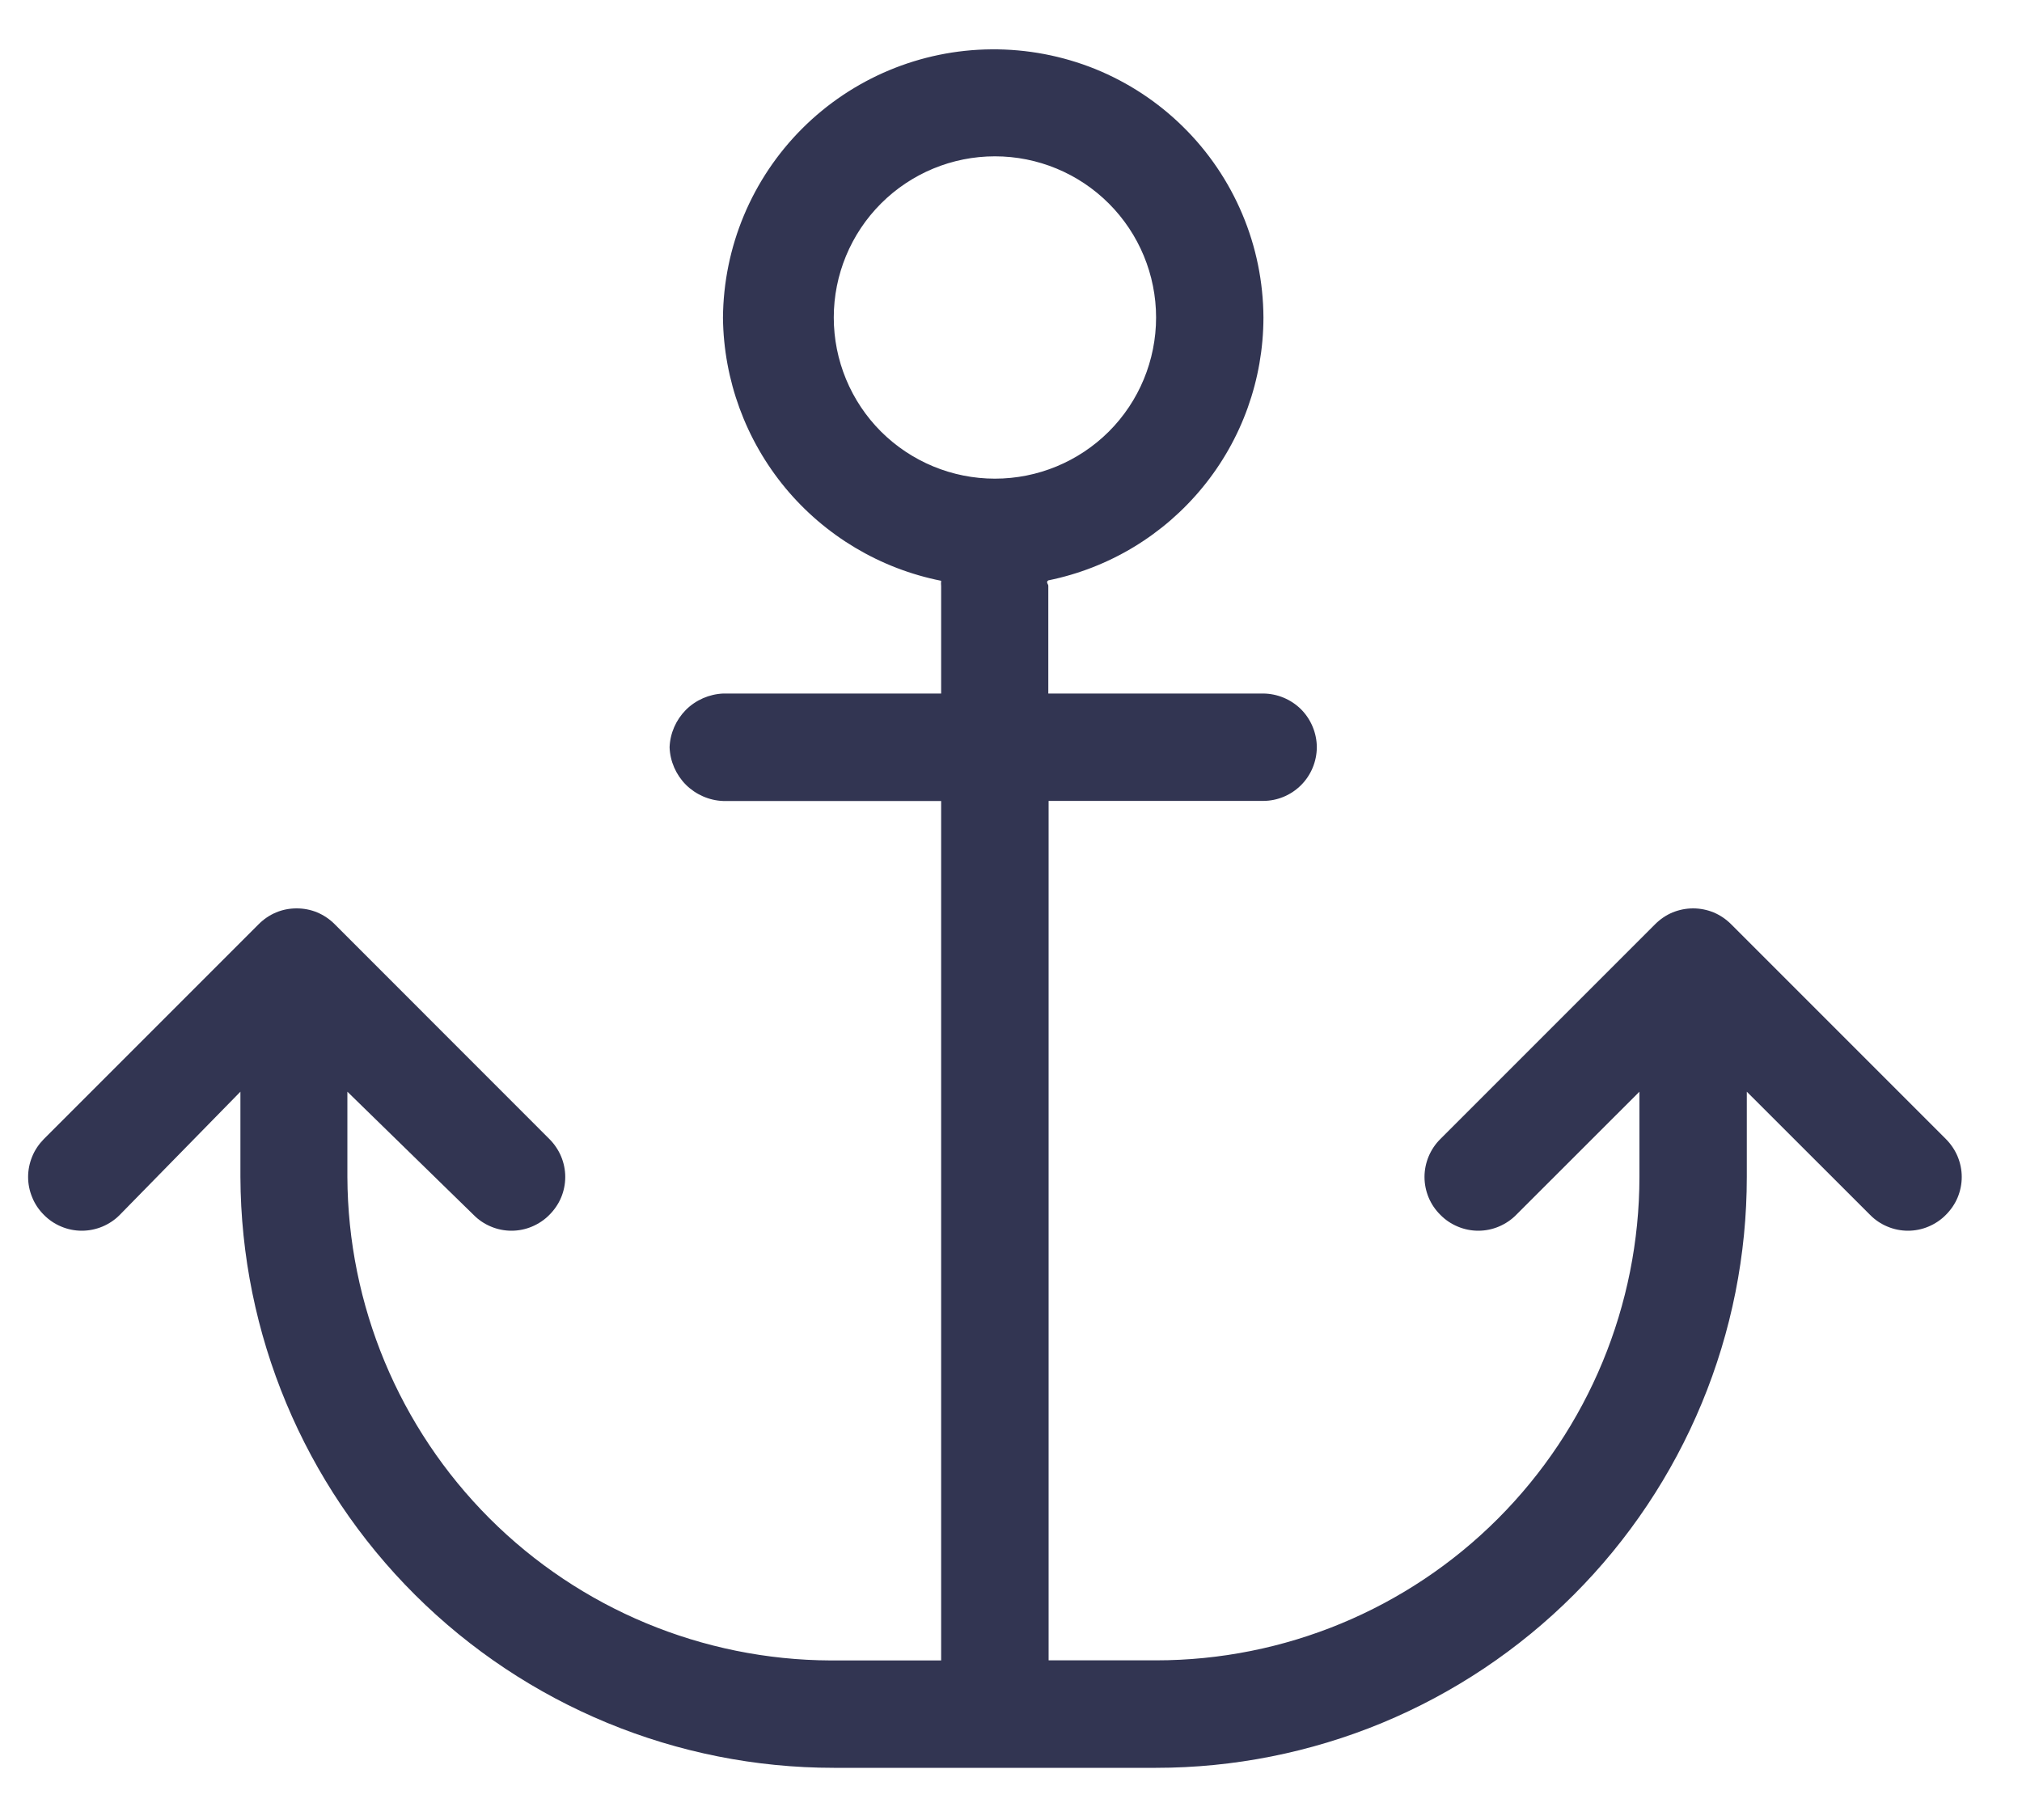 <?xml version="1.0" encoding="UTF-8"?>
<svg xmlns="http://www.w3.org/2000/svg" width="20" height="18" viewBox="0 0 20 18" fill="none">
  <g clip-path="url(#clip0_28_4506)">
    <path d="M12.497 3.14C12.496 3.753 12.284 4.346 11.896 4.819C11.508 5.293 10.969 5.618 10.369 5.74C10.342 5.757 10.369 5.777 10.369 5.793V6.859H12.494C12.634 6.86 12.769 6.916 12.869 7.015C12.968 7.115 13.024 7.25 13.025 7.39C13.024 7.531 12.968 7.666 12.869 7.765C12.769 7.865 12.634 7.921 12.494 7.921H10.372V16.421H11.435C12.703 16.421 13.919 15.917 14.815 15.021C15.712 14.124 16.215 12.908 16.216 11.64V10.797L14.997 12.015C14.948 12.065 14.889 12.104 14.825 12.131C14.761 12.158 14.692 12.172 14.622 12.172C14.552 12.172 14.483 12.158 14.419 12.131C14.354 12.104 14.296 12.065 14.247 12.015C14.197 11.966 14.158 11.908 14.131 11.844C14.104 11.779 14.09 11.71 14.09 11.64C14.09 11.571 14.104 11.502 14.131 11.437C14.158 11.373 14.197 11.314 14.247 11.265L16.372 9.14C16.421 9.091 16.479 9.051 16.544 9.024C16.608 8.998 16.677 8.984 16.747 8.984C16.817 8.984 16.886 8.998 16.95 9.024C17.014 9.051 17.073 9.091 17.122 9.14L19.247 11.265C19.296 11.314 19.336 11.373 19.363 11.437C19.39 11.502 19.404 11.571 19.404 11.64C19.404 11.71 19.39 11.779 19.363 11.844C19.336 11.908 19.296 11.966 19.247 12.015C19.198 12.065 19.139 12.104 19.075 12.131C19.011 12.158 18.942 12.172 18.872 12.172C18.802 12.172 18.733 12.158 18.669 12.131C18.604 12.104 18.546 12.065 18.497 12.015L17.278 10.797V11.64C17.278 12.408 17.127 13.168 16.833 13.877C16.539 14.586 16.109 15.23 15.566 15.773C15.024 16.315 14.379 16.746 13.67 17.04C12.961 17.333 12.201 17.484 11.434 17.484H8.247C6.695 17.484 5.206 16.869 4.106 15.774C3.006 14.679 2.384 13.193 2.378 11.64V10.797L1.185 12.015C1.136 12.065 1.077 12.104 1.013 12.131C0.948 12.158 0.879 12.172 0.809 12.172C0.739 12.172 0.67 12.158 0.606 12.131C0.541 12.104 0.483 12.065 0.434 12.015C0.385 11.966 0.345 11.908 0.319 11.843C0.292 11.779 0.278 11.71 0.278 11.64C0.278 11.571 0.292 11.502 0.319 11.437C0.345 11.373 0.385 11.315 0.434 11.265L2.559 9.14C2.608 9.091 2.666 9.051 2.731 9.024C2.795 8.997 2.864 8.984 2.934 8.984C3.004 8.984 3.073 8.997 3.138 9.024C3.202 9.051 3.261 9.091 3.31 9.14L5.434 11.265C5.483 11.314 5.523 11.373 5.55 11.437C5.577 11.502 5.591 11.571 5.591 11.64C5.591 11.71 5.577 11.779 5.55 11.844C5.523 11.908 5.483 11.966 5.434 12.015C5.385 12.065 5.326 12.104 5.262 12.131C5.198 12.158 5.129 12.172 5.059 12.172C4.989 12.172 4.92 12.158 4.856 12.131C4.791 12.104 4.733 12.065 4.684 12.015L3.436 10.797V11.64C3.441 12.907 3.946 14.12 4.841 15.016C5.737 15.912 6.95 16.417 8.217 16.422H9.309V7.922H7.154C7.015 7.917 6.883 7.859 6.784 7.761C6.686 7.662 6.628 7.53 6.623 7.391C6.628 7.252 6.686 7.12 6.784 7.021C6.882 6.923 7.015 6.865 7.154 6.859H9.309V5.797C9.307 5.78 9.307 5.762 9.309 5.744C8.706 5.624 8.162 5.3 7.769 4.827C7.376 4.353 7.158 3.759 7.151 3.144C7.156 2.441 7.437 1.769 7.934 1.272C8.431 0.775 9.104 0.493 9.807 0.488C10.158 0.485 10.506 0.551 10.832 0.682C11.157 0.814 11.453 1.008 11.703 1.255C11.953 1.501 12.152 1.795 12.288 2.118C12.425 2.442 12.495 2.789 12.497 3.14ZM9.841 4.734C10.264 4.734 10.669 4.566 10.968 4.268C11.267 3.969 11.435 3.563 11.435 3.14C11.435 2.718 11.267 2.312 10.968 2.013C10.669 1.714 10.264 1.546 9.841 1.546C9.418 1.546 9.013 1.714 8.714 2.013C8.415 2.312 8.247 2.718 8.247 3.14C8.247 3.563 8.415 3.969 8.714 4.268C9.013 4.566 9.418 4.734 9.841 4.734Z" fill="#323552"></path>
  </g>
  <defs>
    <clipPath id="clip0_28_4506">
      <rect width="19.126" height="17" fill="white" transform="translate(0.278 0.484)"></rect>
    </clipPath>
  </defs>
</svg>
